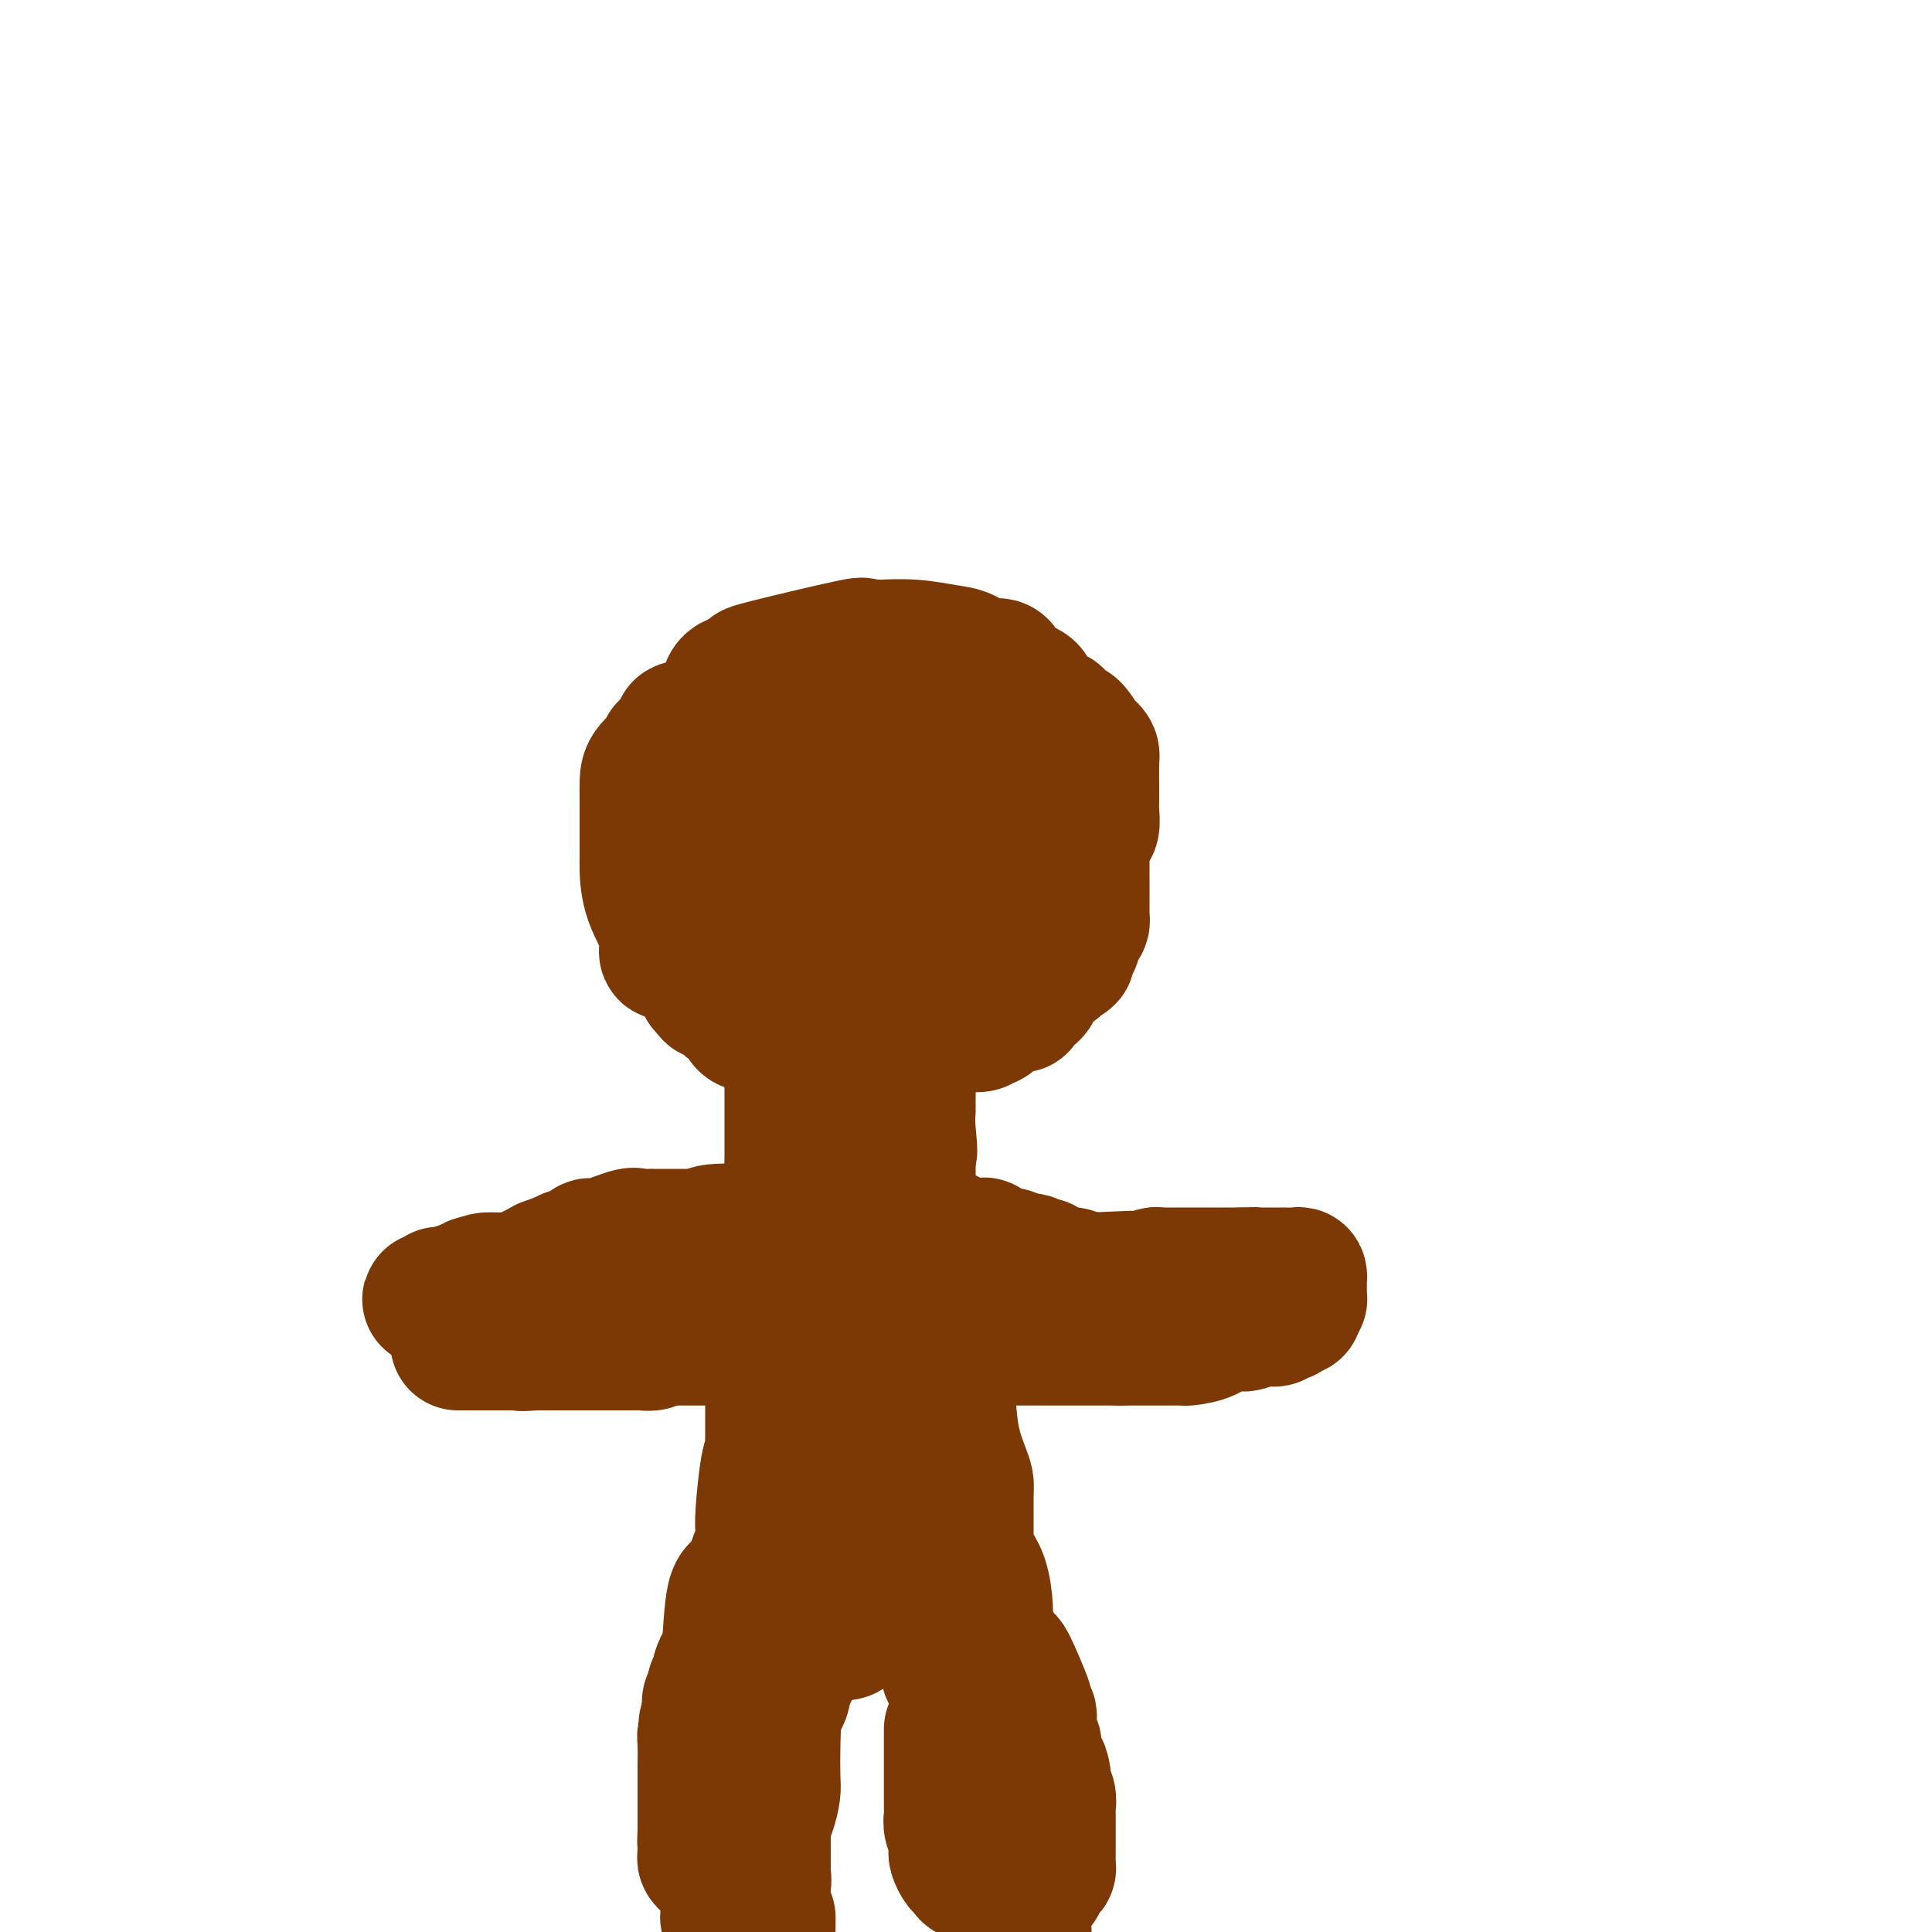 <svg viewBox='0 0 400 400' version='1.1' xmlns='http://www.w3.org/2000/svg' xmlns:xlink='http://www.w3.org/1999/xlink'><g fill='none' stroke='#7C3805' stroke-width='28' stroke-linecap='round' stroke-linejoin='round'><path d='M140,197c-0.287,-0.077 -0.574,-0.153 -1,0c-0.426,0.153 -0.990,0.536 -1,0c-0.010,-0.536 0.533,-1.992 0,-4c-0.533,-2.008 -2.143,-4.567 -3,-7c-0.857,-2.433 -0.962,-4.741 -1,-6c-0.038,-1.259 -0.010,-1.470 0,-2c0.010,-0.530 0.003,-1.381 0,-2c-0.003,-0.619 -0.000,-1.008 0,-2c0.000,-0.992 -0.002,-2.588 0,-4c0.002,-1.412 0.009,-2.641 0,-4c-0.009,-1.359 -0.034,-2.848 0,-4c0.034,-1.152 0.128,-1.967 1,-3c0.872,-1.033 2.521,-2.286 3,-3c0.479,-0.714 -0.212,-0.891 0,-1c0.212,-0.109 1.328,-0.151 2,-1c0.672,-0.849 0.901,-2.505 1,-3c0.099,-0.495 0.068,0.173 1,0c0.932,-0.173 2.825,-1.185 4,-2c1.175,-0.815 1.630,-1.434 2,-2c0.370,-0.566 0.656,-1.080 1,-1c0.344,0.080 0.746,0.752 1,0c0.254,-0.752 0.358,-2.929 1,-4c0.642,-1.071 1.821,-1.035 3,-1'/><path d='M154,141c2.551,-2.004 2.430,-2.015 2,-2c-0.430,0.015 -1.169,0.057 3,-1c4.169,-1.057 13.246,-3.211 17,-4c3.754,-0.789 2.185,-0.212 2,0c-0.185,0.212 1.014,0.060 2,0c0.986,-0.060 1.761,-0.029 2,0c0.239,0.029 -0.057,0.054 1,0c1.057,-0.054 3.467,-0.189 6,0c2.533,0.189 5.190,0.702 7,1c1.810,0.298 2.773,0.382 4,1c1.227,0.618 2.717,1.768 4,2c1.283,0.232 2.358,-0.456 3,0c0.642,0.456 0.850,2.057 2,3c1.150,0.943 3.244,1.228 4,2c0.756,0.772 0.176,2.032 1,3c0.824,0.968 3.052,1.643 4,2c0.948,0.357 0.618,0.397 1,1c0.382,0.603 1.478,1.768 2,2c0.522,0.232 0.469,-0.471 1,0c0.531,0.471 1.645,2.115 2,3c0.355,0.885 -0.048,1.011 0,1c0.048,-0.011 0.549,-0.161 1,0c0.451,0.161 0.853,0.631 1,1c0.147,0.369 0.040,0.638 0,2c-0.040,1.362 -0.011,3.818 0,5c0.011,1.182 0.006,1.091 0,1'/><path d='M226,164c0.005,1.615 0.016,1.652 0,2c-0.016,0.348 -0.059,1.008 0,2c0.059,0.992 0.219,2.317 0,3c-0.219,0.683 -0.818,0.726 -1,1c-0.182,0.274 0.052,0.781 0,1c-0.052,0.219 -0.389,0.150 -1,1c-0.611,0.850 -1.495,2.619 -2,4c-0.505,1.381 -0.632,2.373 -1,3c-0.368,0.627 -0.977,0.888 -1,1c-0.023,0.112 0.541,0.075 0,2c-0.541,1.925 -2.187,5.812 -3,8c-0.813,2.188 -0.792,2.678 -1,3c-0.208,0.322 -0.644,0.474 -1,1c-0.356,0.526 -0.632,1.424 -1,2c-0.368,0.576 -0.829,0.830 -2,1c-1.171,0.170 -3.051,0.256 -3,0c0.051,-0.256 2.035,-0.853 0,0c-2.035,0.853 -8.088,3.157 -11,4c-2.912,0.843 -2.683,0.226 -3,0c-0.317,-0.226 -1.182,-0.061 -2,0c-0.818,0.061 -1.590,0.016 -2,0c-0.410,-0.016 -0.458,-0.004 -2,0c-1.542,0.004 -4.578,0.001 -6,0c-1.422,-0.001 -1.232,0.002 -2,0c-0.768,-0.002 -2.496,-0.009 -4,0c-1.504,0.009 -2.785,0.033 -4,0c-1.215,-0.033 -2.366,-0.124 -4,0c-1.634,0.124 -3.753,0.464 -5,0c-1.247,-0.464 -1.624,-1.732 -2,-3'/><path d='M162,200c-0.900,-0.745 -2.149,-1.106 -3,-1c-0.851,0.106 -1.304,0.680 -2,0c-0.696,-0.680 -1.637,-2.612 -2,-4c-0.363,-1.388 -0.150,-2.231 0,-3c0.150,-0.769 0.236,-1.462 0,-2c-0.236,-0.538 -0.795,-0.920 -1,-2c-0.205,-1.080 -0.055,-2.859 0,-4c0.055,-1.141 0.015,-1.643 0,-2c-0.015,-0.357 -0.005,-0.567 0,-1c0.005,-0.433 0.005,-1.089 0,-2c-0.005,-0.911 -0.014,-2.079 0,-3c0.014,-0.921 0.051,-1.596 0,-2c-0.051,-0.404 -0.189,-0.537 0,-1c0.189,-0.463 0.706,-1.255 1,-2c0.294,-0.745 0.367,-1.442 1,-3c0.633,-1.558 1.827,-3.975 2,-5c0.173,-1.025 -0.673,-0.656 0,-1c0.673,-0.344 2.867,-1.401 4,-2c1.133,-0.599 1.207,-0.739 2,-1c0.793,-0.261 2.306,-0.644 4,-1c1.694,-0.356 3.571,-0.684 5,-1c1.429,-0.316 2.412,-0.621 4,-1c1.588,-0.379 3.783,-0.834 5,-1c1.217,-0.166 1.457,-0.045 2,0c0.543,0.045 1.390,0.012 2,0c0.610,-0.012 0.984,-0.003 2,0c1.016,0.003 2.674,0.001 3,0c0.326,-0.001 -0.682,-0.000 0,0c0.682,0.000 3.052,0.000 4,0c0.948,-0.000 0.474,-0.000 0,0'/><path d='M195,155c2.858,-0.406 1.004,-0.921 2,0c0.996,0.921 4.841,3.277 7,5c2.159,1.723 2.631,2.814 3,4c0.369,1.186 0.635,2.466 1,3c0.365,0.534 0.829,0.322 1,1c0.171,0.678 0.047,2.245 0,3c-0.047,0.755 -0.019,0.699 0,1c0.019,0.301 0.027,0.959 0,1c-0.027,0.041 -0.089,-0.536 0,0c0.089,0.536 0.330,2.184 0,3c-0.330,0.816 -1.232,0.801 -2,1c-0.768,0.199 -1.402,0.614 -2,1c-0.598,0.386 -1.162,0.745 -2,1c-0.838,0.255 -1.952,0.408 -3,1c-1.048,0.592 -2.030,1.623 -3,2c-0.970,0.377 -1.929,0.101 -2,0c-0.071,-0.101 0.745,-0.027 0,0c-0.745,0.027 -3.051,0.008 -4,0c-0.949,-0.008 -0.542,-0.005 -1,0c-0.458,0.005 -1.782,0.011 -3,0c-1.218,-0.011 -2.330,-0.041 -4,0c-1.670,0.041 -3.898,0.152 -6,0c-2.102,-0.152 -4.080,-0.565 -5,-1c-0.920,-0.435 -0.784,-0.890 -1,-1c-0.216,-0.110 -0.783,0.126 -1,0c-0.217,-0.126 -0.083,-0.614 0,-1c0.083,-0.386 0.115,-0.671 0,-1c-0.115,-0.329 -0.377,-0.704 0,-1c0.377,-0.296 1.393,-0.513 2,-1c0.607,-0.487 0.803,-1.243 1,-2'/><path d='M173,174c0.811,-1.628 1.339,-3.197 2,-4c0.661,-0.803 1.455,-0.838 2,-2c0.545,-1.162 0.843,-3.450 1,-4c0.157,-0.550 0.175,0.638 1,0c0.825,-0.638 2.459,-3.101 3,-4c0.541,-0.899 -0.010,-0.234 0,0c0.010,0.234 0.581,0.037 1,0c0.419,-0.037 0.687,0.084 1,0c0.313,-0.084 0.672,-0.375 1,0c0.328,0.375 0.625,1.414 1,2c0.375,0.586 0.830,0.719 1,1c0.170,0.281 0.056,0.709 0,1c-0.056,0.291 -0.055,0.446 0,1c0.055,0.554 0.163,1.507 0,2c-0.163,0.493 -0.599,0.524 -1,1c-0.401,0.476 -0.767,1.395 -1,2c-0.233,0.605 -0.332,0.894 -1,1c-0.668,0.106 -1.906,0.027 -3,0c-1.094,-0.027 -2.044,-0.004 -3,0c-0.956,0.004 -1.919,-0.013 -4,0c-2.081,0.013 -5.279,0.056 -7,0c-1.721,-0.056 -1.964,-0.212 -4,0c-2.036,0.212 -5.866,0.792 -8,1c-2.134,0.208 -2.572,0.046 -3,0c-0.428,-0.046 -0.846,0.026 -1,0c-0.154,-0.026 -0.044,-0.150 0,0c0.044,0.150 0.022,0.575 0,1'/><path d='M151,173c-5.260,0.414 -1.410,-0.052 0,0c1.410,0.052 0.382,0.620 0,1c-0.382,0.380 -0.116,0.570 0,1c0.116,0.430 0.084,1.099 0,2c-0.084,0.901 -0.219,2.035 0,4c0.219,1.965 0.791,4.760 1,6c0.209,1.240 0.056,0.924 0,1c-0.056,0.076 -0.015,0.543 0,1c0.015,0.457 0.004,0.904 0,1c-0.004,0.096 -0.000,-0.160 0,0c0.000,0.160 -0.003,0.736 0,1c0.003,0.264 0.011,0.215 0,1c-0.011,0.785 -0.041,2.404 0,3c0.041,0.596 0.155,0.170 0,0c-0.155,-0.170 -0.577,-0.085 -1,0'/><path d='M151,195c0.049,3.528 0.171,1.347 0,0c-0.171,-1.347 -0.633,-1.860 -1,-2c-0.367,-0.140 -0.637,0.093 -1,0c-0.363,-0.093 -0.819,-0.512 -1,-1c-0.181,-0.488 -0.087,-1.047 0,-1c0.087,0.047 0.167,0.698 0,1c-0.167,0.302 -0.581,0.254 -1,1c-0.419,0.746 -0.844,2.285 -1,3c-0.156,0.715 -0.042,0.607 0,1c0.042,0.393 0.011,1.286 0,2c-0.011,0.714 -0.004,1.248 0,2c0.004,0.752 0.004,1.721 0,2c-0.004,0.279 -0.011,-0.131 0,0c0.011,0.131 0.042,0.805 0,1c-0.042,0.195 -0.155,-0.087 0,0c0.155,0.087 0.577,0.544 1,1'/><path d='M147,205c0.338,1.327 0.683,0.144 1,0c0.317,-0.144 0.606,0.750 1,1c0.394,0.250 0.892,-0.143 1,0c0.108,0.143 -0.174,0.822 0,1c0.174,0.178 0.803,-0.147 1,0c0.197,0.147 -0.039,0.764 0,1c0.039,0.236 0.353,0.092 1,0c0.647,-0.092 1.627,-0.131 2,0c0.373,0.131 0.139,0.430 0,1c-0.139,0.570 -0.183,1.409 0,2c0.183,0.591 0.593,0.933 1,1c0.407,0.067 0.809,-0.141 1,0c0.191,0.141 0.169,0.630 1,1c0.831,0.370 2.514,0.621 3,1c0.486,0.379 -0.225,0.886 0,1c0.225,0.114 1.388,-0.166 2,0c0.612,0.166 0.675,0.776 2,1c1.325,0.224 3.912,0.060 5,0c1.088,-0.060 0.676,-0.016 1,0c0.324,0.016 1.385,0.004 2,0c0.615,-0.004 0.784,-0.001 1,0c0.216,0.001 0.478,0.000 1,0c0.522,-0.000 1.305,-0.000 2,0c0.695,0.000 1.303,0.001 2,0c0.697,-0.001 1.482,-0.003 2,0c0.518,0.003 0.768,0.011 1,0c0.232,-0.011 0.447,-0.041 1,0c0.553,0.041 1.444,0.155 2,0c0.556,-0.155 0.778,-0.577 1,-1'/><path d='M185,215c3.325,-0.037 1.137,0.369 1,0c-0.137,-0.369 1.777,-1.513 3,-2c1.223,-0.487 1.754,-0.316 2,-1c0.246,-0.684 0.206,-2.223 1,-3c0.794,-0.777 2.420,-0.790 3,-1c0.580,-0.210 0.113,-0.615 0,-1c-0.113,-0.385 0.128,-0.751 1,-1c0.872,-0.249 2.376,-0.383 3,-1c0.624,-0.617 0.369,-1.719 1,-2c0.631,-0.281 2.149,0.260 3,0c0.851,-0.260 1.035,-1.319 1,-2c-0.035,-0.681 -0.289,-0.984 0,-1c0.289,-0.016 1.121,0.256 3,-1c1.879,-1.256 4.805,-4.039 6,-6c1.195,-1.961 0.660,-3.102 1,-4c0.340,-0.898 1.555,-1.555 2,-2c0.445,-0.445 0.119,-0.679 0,-1c-0.119,-0.321 -0.033,-0.730 0,-1c0.033,-0.270 0.013,-0.401 0,-1c-0.013,-0.599 -0.017,-1.665 0,-2c0.017,-0.335 0.057,0.061 0,0c-0.057,-0.061 -0.211,-0.580 0,-1c0.211,-0.420 0.789,-0.741 1,-1c0.211,-0.259 0.057,-0.454 0,-1c-0.057,-0.546 -0.016,-1.442 0,-2c0.016,-0.558 0.008,-0.779 0,-1'/><path d='M217,176c0.619,-3.017 0.167,-2.058 0,-2c-0.167,0.058 -0.047,-0.784 0,-1c0.047,-0.216 0.023,0.193 0,0c-0.023,-0.193 -0.044,-0.988 0,-2c0.044,-1.012 0.153,-2.242 0,-3c-0.153,-0.758 -0.566,-1.044 -1,-1c-0.434,0.044 -0.887,0.419 -1,0c-0.113,-0.419 0.113,-1.632 0,-2c-0.113,-0.368 -0.567,0.108 -1,0c-0.433,-0.108 -0.845,-0.799 -1,-1c-0.155,-0.201 -0.053,0.090 0,0c0.053,-0.090 0.056,-0.560 0,-1c-0.056,-0.440 -0.170,-0.850 0,-1c0.170,-0.150 0.623,-0.041 1,0c0.377,0.041 0.678,0.015 1,0c0.322,-0.015 0.664,-0.018 1,0c0.336,0.018 0.667,0.056 1,0c0.333,-0.056 0.667,-0.208 1,0c0.333,0.208 0.664,0.774 1,1c0.336,0.226 0.679,0.112 1,0c0.321,-0.112 0.622,-0.223 1,0c0.378,0.223 0.833,0.782 1,1c0.167,0.218 0.045,0.097 0,0c-0.045,-0.097 -0.013,-0.171 0,0c0.013,0.171 0.006,0.585 0,1'/><path d='M222,165c1.619,0.260 1.166,-0.090 1,0c-0.166,0.090 -0.044,0.619 0,1c0.044,0.381 0.012,0.613 0,1c-0.012,0.387 -0.003,0.930 0,1c0.003,0.070 0.001,-0.332 0,0c-0.001,0.332 0.000,1.398 0,2c-0.000,0.602 -0.001,0.740 0,1c0.001,0.260 0.004,0.642 0,1c-0.004,0.358 -0.015,0.690 0,1c0.015,0.310 0.057,0.596 0,1c-0.057,0.404 -0.211,0.924 0,1c0.211,0.076 0.789,-0.292 1,0c0.211,0.292 0.057,1.244 0,2c-0.057,0.756 -0.015,1.317 0,2c0.015,0.683 0.004,1.490 0,2c-0.004,0.510 -0.001,0.724 0,1c0.001,0.276 0.001,0.613 0,1c-0.001,0.387 -0.003,0.825 0,2c0.003,1.175 0.011,3.087 0,4c-0.011,0.913 -0.042,0.827 0,1c0.042,0.173 0.156,0.606 0,1c-0.156,0.394 -0.582,0.748 -1,1c-0.418,0.252 -0.829,0.401 -1,1c-0.171,0.599 -0.101,1.648 0,2c0.101,0.352 0.234,0.006 0,0c-0.234,-0.006 -0.836,0.328 -1,1c-0.164,0.672 0.110,1.681 0,2c-0.110,0.319 -0.603,-0.052 -1,0c-0.397,0.052 -0.699,0.526 -1,1'/><path d='M219,199c-0.831,1.620 -0.407,0.672 -1,1c-0.593,0.328 -2.202,1.934 -3,3c-0.798,1.066 -0.786,1.592 -1,2c-0.214,0.408 -0.653,0.698 -1,1c-0.347,0.302 -0.600,0.618 -1,1c-0.400,0.382 -0.945,0.831 -1,1c-0.055,0.169 0.381,0.057 0,0c-0.381,-0.057 -1.580,-0.058 -2,0c-0.420,0.058 -0.062,0.177 0,0c0.062,-0.177 -0.173,-0.650 -1,0c-0.827,0.650 -2.248,2.423 -3,3c-0.752,0.577 -0.835,-0.041 -1,0c-0.165,0.041 -0.410,0.742 -1,1c-0.590,0.258 -1.523,0.073 -2,0c-0.477,-0.073 -0.497,-0.034 -1,0c-0.503,0.034 -1.490,0.062 -2,0c-0.510,-0.062 -0.542,-0.213 -1,0c-0.458,0.213 -1.340,0.789 -2,1c-0.660,0.211 -1.097,0.055 -2,0c-0.903,-0.055 -2.273,-0.011 -3,0c-0.727,0.011 -0.811,-0.011 -1,0c-0.189,0.011 -0.483,0.056 -1,0c-0.517,-0.056 -1.255,-0.211 -2,0c-0.745,0.211 -1.495,0.789 -2,1c-0.505,0.211 -0.764,0.057 -1,0c-0.236,-0.057 -0.448,-0.015 -1,0c-0.552,0.015 -1.443,0.004 -2,0c-0.557,-0.004 -0.778,-0.002 -1,0'/><path d='M179,214c-4.200,0.467 -1.702,0.136 -1,0c0.702,-0.136 -0.394,-0.075 -1,0c-0.606,0.075 -0.723,0.164 -1,0c-0.277,-0.164 -0.713,-0.580 -1,-1c-0.287,-0.420 -0.423,-0.844 -1,-1c-0.577,-0.156 -1.593,-0.045 -2,0c-0.407,0.045 -0.203,0.022 0,0'/><path d='M172,214c-0.002,0.339 -0.004,0.677 0,1c0.004,0.323 0.015,0.629 0,1c-0.015,0.371 -0.056,0.806 0,1c0.056,0.194 0.207,0.146 0,0c-0.207,-0.146 -0.774,-0.392 -1,0c-0.226,0.392 -0.112,1.420 0,2c0.112,0.580 0.222,0.711 0,1c-0.222,0.289 -0.778,0.736 -1,1c-0.222,0.264 -0.112,0.346 0,1c0.112,0.654 0.226,1.881 0,3c-0.226,1.119 -0.792,2.130 -1,3c-0.208,0.870 -0.060,1.599 0,2c0.060,0.401 0.030,0.474 0,1c-0.030,0.526 -0.061,1.504 0,2c0.061,0.496 0.212,0.509 0,1c-0.212,0.491 -0.788,1.459 -1,2c-0.212,0.541 -0.060,0.655 0,1c0.060,0.345 0.027,0.921 0,2c-0.027,1.079 -0.048,2.660 0,4c0.048,1.340 0.167,2.438 0,3c-0.167,0.562 -0.619,0.589 -1,1c-0.381,0.411 -0.690,1.205 -1,2'/><path d='M166,249c-1.156,5.934 -1.045,3.269 -1,3c0.045,-0.269 0.026,1.859 0,3c-0.026,1.141 -0.059,1.296 0,1c0.059,-0.296 0.208,-1.041 0,0c-0.208,1.041 -0.774,3.869 -1,5c-0.226,1.131 -0.113,0.566 0,0'/><path d='M164,261c-0.309,2.274 -0.083,1.957 0,2c0.083,0.043 0.022,0.444 0,1c-0.022,0.556 -0.006,1.266 0,2c0.006,0.734 0.002,1.491 0,2c-0.002,0.509 -0.000,0.769 0,1c0.000,0.231 0.000,0.432 0,1c-0.000,0.568 -0.000,1.503 0,3c0.000,1.497 0.000,3.557 0,5c-0.000,1.443 -0.000,2.270 0,3c0.000,0.730 0.000,1.364 0,2c-0.000,0.636 -0.000,1.276 0,2c0.000,0.724 0.000,1.534 0,2c-0.000,0.466 -0.000,0.589 0,1c0.000,0.411 0.000,1.111 0,2c-0.000,0.889 -0.000,1.968 0,3c0.000,1.032 0.000,2.017 0,3c-0.000,0.983 -0.000,1.966 0,3c0.000,1.034 0.000,2.121 0,3c-0.000,0.879 -0.000,1.550 0,2c0.000,0.450 0.000,0.679 0,1c-0.000,0.321 -0.000,0.734 0,1c0.000,0.266 0.000,0.386 0,1c-0.000,0.614 -0.000,1.724 0,2c0.000,0.276 0.000,-0.281 0,0c0.000,0.281 -0.000,1.401 0,2c0.000,0.599 0.000,0.676 0,1c0.000,0.324 -0.000,0.895 0,2c0.000,1.105 0.000,2.744 0,4c-0.000,1.256 0.000,2.128 0,3'/><path d='M164,321c-0.000,9.337 -0.000,2.679 0,1c0.000,-1.679 0.001,1.619 0,3c-0.001,1.381 -0.003,0.843 0,1c0.003,0.157 0.011,1.009 0,2c-0.011,0.991 -0.041,2.120 0,3c0.041,0.880 0.154,1.509 0,2c-0.154,0.491 -0.575,0.844 -1,3c-0.425,2.156 -0.853,6.115 -1,8c-0.147,1.885 -0.011,1.694 0,2c0.011,0.306 -0.102,1.107 0,2c0.102,0.893 0.419,1.879 0,3c-0.419,1.121 -1.574,2.379 -2,3c-0.426,0.621 -0.122,0.606 0,1c0.122,0.394 0.061,1.197 0,2'/><path d='M160,357c-0.620,5.718 -0.168,2.013 0,1c0.168,-1.013 0.054,0.664 0,3c-0.054,2.336 -0.046,5.330 0,7c0.046,1.670 0.131,2.017 0,3c-0.131,0.983 -0.479,2.601 -1,4c-0.521,1.399 -1.216,2.578 -2,4c-0.784,1.422 -1.657,3.086 -2,4c-0.343,0.914 -0.156,1.078 0,2c0.156,0.922 0.280,2.602 0,3c-0.280,0.398 -0.965,-0.487 -1,0c-0.035,0.487 0.578,2.347 0,4c-0.578,1.653 -2.348,3.099 -3,4c-0.652,0.901 -0.186,1.257 0,2c0.186,0.743 0.093,1.871 0,3'/><path d='M159,399c0.000,0.083 0.000,0.167 0,0c0.000,-0.167 0.000,-0.583 0,-1c0.000,-0.417 0.000,-0.833 0,-1c0.000,-0.167 0.000,-0.083 0,0'/><path d='M190,195c0.121,-0.168 0.242,-0.337 0,0c-0.242,0.337 -0.848,1.178 -1,2c-0.152,0.822 0.152,1.624 0,2c-0.152,0.376 -0.758,0.324 -1,1c-0.242,0.676 -0.121,2.078 0,3c0.121,0.922 0.242,1.362 0,2c-0.242,0.638 -0.849,1.473 -1,2c-0.151,0.527 0.152,0.747 0,1c-0.152,0.253 -0.759,0.538 -1,1c-0.241,0.462 -0.117,1.102 0,2c0.117,0.898 0.228,2.054 0,3c-0.228,0.946 -0.793,1.682 -1,2c-0.207,0.318 -0.055,0.218 0,1c0.055,0.782 0.015,2.447 0,4c-0.015,1.553 -0.004,2.993 0,4c0.004,1.007 0.001,1.582 0,2c-0.001,0.418 -0.000,0.680 0,1c0.000,0.320 0.000,0.698 0,1c-0.000,0.302 -0.000,0.527 0,1c0.000,0.473 0.000,1.193 0,2c-0.000,0.807 -0.000,1.702 0,3c0.000,1.298 0.000,3.000 0,4c-0.000,1.000 -0.000,1.299 0,2c0.000,0.701 0.000,1.804 0,3c-0.000,1.196 -0.000,2.485 0,3c0.000,0.515 0.000,0.258 0,0'/><path d='M185,247c0.000,4.623 0.000,1.179 0,1c-0.000,-0.179 -0.000,2.907 0,4c0.000,1.093 0.000,0.194 0,0c-0.000,-0.194 -0.000,0.319 0,1c0.000,0.681 0.000,1.530 0,2c-0.000,0.470 -0.001,0.560 0,1c0.001,0.440 0.004,1.231 0,2c-0.004,0.769 -0.015,1.515 0,2c0.015,0.485 0.056,0.707 0,1c-0.056,0.293 -0.207,0.656 0,1c0.207,0.344 0.774,0.670 1,1c0.226,0.330 0.113,0.665 0,1'/><path d='M186,264c0.155,2.916 0.041,1.708 0,2c-0.041,0.292 -0.011,2.086 0,3c0.011,0.914 0.003,0.949 0,1c-0.003,0.051 -0.001,0.119 0,1c0.001,0.881 0.000,2.574 0,3c-0.000,0.426 -0.000,-0.417 0,0c0.000,0.417 -0.000,2.093 0,3c0.000,0.907 0.000,1.045 0,1c-0.000,-0.045 -0.001,-0.273 0,0c0.001,0.273 0.004,1.047 0,2c-0.004,0.953 -0.015,2.087 0,3c0.015,0.913 0.057,1.607 0,2c-0.057,0.393 -0.212,0.485 0,1c0.212,0.515 0.792,1.454 1,2c0.208,0.546 0.044,0.700 0,1c-0.044,0.300 0.030,0.747 0,1c-0.030,0.253 -0.166,0.312 0,1c0.166,0.688 0.632,2.005 1,3c0.368,0.995 0.638,1.669 1,2c0.362,0.331 0.815,0.318 1,1c0.185,0.682 0.102,2.057 0,3c-0.102,0.943 -0.225,1.453 0,2c0.225,0.547 0.796,1.130 1,2c0.204,0.870 0.041,2.026 0,3c-0.041,0.974 0.041,1.766 0,2c-0.041,0.234 -0.203,-0.091 0,0c0.203,0.091 0.772,0.597 1,1c0.228,0.403 0.114,0.701 0,1'/><path d='M192,311c1.155,3.821 1.042,0.875 1,0c-0.042,-0.875 -0.012,0.321 0,1c0.012,0.679 0.006,0.839 0,1'/><path d='M193,313c0.155,0.252 0.041,-0.119 0,0c-0.041,0.119 -0.011,0.728 0,1c0.011,0.272 0.003,0.206 0,1c-0.003,0.794 -0.001,2.447 0,3c0.001,0.553 0.000,0.004 0,0c-0.000,-0.004 -0.000,0.535 0,1c0.000,0.465 0.000,0.856 0,1c-0.000,0.144 -0.000,0.042 0,1c0.000,0.958 0.000,2.978 0,4c-0.000,1.022 -0.000,1.048 0,1c0.000,-0.048 0.001,-0.168 0,0c-0.001,0.168 -0.002,0.624 0,1c0.002,0.376 0.008,0.673 0,1c-0.008,0.327 -0.030,0.683 0,1c0.030,0.317 0.113,0.595 0,1c-0.113,0.405 -0.423,0.938 0,1c0.423,0.062 1.577,-0.345 2,0c0.423,0.345 0.114,1.444 0,2c-0.114,0.556 -0.031,0.570 0,1c0.031,0.430 0.012,1.276 0,2c-0.012,0.724 -0.017,1.325 0,2c0.017,0.675 0.057,1.424 0,2c-0.057,0.576 -0.211,0.979 0,1c0.211,0.021 0.788,-0.341 1,0c0.212,0.341 0.061,1.383 0,2c-0.061,0.617 -0.030,0.808 0,1'/><path d='M196,344c0.627,4.691 0.693,0.918 1,0c0.307,-0.918 0.855,1.018 1,2c0.145,0.982 -0.112,1.010 0,1c0.112,-0.010 0.594,-0.058 1,1c0.406,1.058 0.735,3.223 1,5c0.265,1.777 0.466,3.165 1,4c0.534,0.835 1.400,1.115 2,2c0.600,0.885 0.934,2.375 1,3c0.066,0.625 -0.136,0.386 0,1c0.136,0.614 0.610,2.082 1,3c0.390,0.918 0.695,1.287 1,2c0.305,0.713 0.611,1.772 1,2c0.389,0.228 0.861,-0.374 1,1c0.139,1.374 -0.054,4.724 0,6c0.054,1.276 0.354,0.477 1,2c0.646,1.523 1.637,5.367 2,7c0.363,1.633 0.098,1.055 0,1c-0.098,-0.055 -0.028,0.413 0,1c0.028,0.587 0.014,1.294 0,2'/><path d='M211,390c2.321,7.274 0.622,2.458 0,1c-0.622,-1.458 -0.167,0.442 0,1c0.167,0.558 0.048,-0.226 0,0c-0.048,0.226 -0.023,1.463 0,2c0.023,0.537 0.045,0.375 0,1c-0.045,0.625 -0.156,2.036 0,3c0.156,0.964 0.578,1.482 1,2'/><path d='M197,358c0.000,0.230 0.000,0.460 0,1c-0.000,0.540 -0.000,1.389 0,2c0.000,0.611 0.000,0.983 0,1c-0.000,0.017 -0.000,-0.321 0,0c0.000,0.321 0.000,1.300 0,2c-0.000,0.700 -0.000,1.122 0,2c0.000,0.878 0.000,2.214 0,3c-0.000,0.786 -0.000,1.023 0,1c0.000,-0.023 0.000,-0.305 0,0c-0.000,0.305 -0.001,1.198 0,2c0.001,0.802 0.004,1.513 0,2c-0.004,0.487 -0.015,0.750 0,1c0.015,0.250 0.057,0.487 0,1c-0.057,0.513 -0.212,1.302 0,2c0.212,0.698 0.792,1.304 1,2c0.208,0.696 0.045,1.482 0,2c-0.045,0.518 0.028,0.770 0,1c-0.028,0.230 -0.157,0.440 0,1c0.157,0.560 0.599,1.470 1,2c0.401,0.530 0.762,0.681 1,1c0.238,0.319 0.354,0.805 1,1c0.646,0.195 1.823,0.097 3,0'/><path d='M204,388c0.665,0.762 -0.171,1.668 0,2c0.171,0.332 1.350,0.089 2,0c0.650,-0.089 0.769,-0.024 1,0c0.231,0.024 0.572,0.006 1,0c0.428,-0.006 0.942,-0.002 1,0c0.058,0.002 -0.339,0.001 0,0c0.339,-0.001 1.414,-0.001 2,0c0.586,0.001 0.682,0.002 1,0c0.318,-0.002 0.859,-0.007 1,0c0.141,0.007 -0.116,0.027 0,0c0.116,-0.027 0.605,-0.100 1,0c0.395,0.100 0.694,0.374 1,0c0.306,-0.374 0.618,-1.397 1,-2c0.382,-0.603 0.834,-0.785 1,-1c0.166,-0.215 0.044,-0.463 0,-1c-0.044,-0.537 -0.012,-1.362 0,-2c0.012,-0.638 0.003,-1.088 0,-2c-0.003,-0.912 -0.001,-2.286 0,-3c0.001,-0.714 -0.000,-0.768 0,-1c0.000,-0.232 0.001,-0.643 0,-1c-0.001,-0.357 -0.004,-0.662 0,-1c0.004,-0.338 0.015,-0.709 0,-1c-0.015,-0.291 -0.056,-0.501 0,-1c0.056,-0.499 0.207,-1.288 0,-2c-0.207,-0.712 -0.774,-1.346 -1,-2c-0.226,-0.654 -0.113,-1.327 0,-2'/><path d='M216,368c-0.397,-3.150 -0.890,-1.527 -1,-1c-0.110,0.527 0.163,-0.044 0,-1c-0.163,-0.956 -0.762,-2.297 -1,-3c-0.238,-0.703 -0.116,-0.767 0,-1c0.116,-0.233 0.227,-0.636 0,-1c-0.227,-0.364 -0.793,-0.689 -1,-1c-0.207,-0.311 -0.056,-0.608 0,-1c0.056,-0.392 0.016,-0.880 0,-1c-0.016,-0.120 -0.008,0.126 0,0c0.008,-0.126 0.016,-0.625 0,-1c-0.016,-0.375 -0.058,-0.627 0,-1c0.058,-0.373 0.214,-0.867 0,-1c-0.214,-0.133 -0.800,0.097 -1,0c-0.200,-0.097 -0.014,-0.519 0,-1c0.014,-0.481 -0.143,-1.021 0,-1c0.143,0.021 0.587,0.601 0,-1c-0.587,-1.601 -2.203,-5.385 -3,-7c-0.797,-1.615 -0.774,-1.063 -1,-1c-0.226,0.063 -0.700,-0.365 -1,-1c-0.300,-0.635 -0.427,-1.479 -1,-2c-0.573,-0.521 -1.592,-0.720 -2,-1c-0.408,-0.280 -0.204,-0.640 0,-1'/><path d='M204,339c-1.854,-4.694 -0.489,-1.931 0,-1c0.489,0.931 0.103,0.028 0,-1c-0.103,-1.028 0.078,-2.182 0,-4c-0.078,-1.818 -0.413,-4.301 -1,-6c-0.587,-1.699 -1.425,-2.615 -2,-4c-0.575,-1.385 -0.888,-3.239 -1,-4c-0.112,-0.761 -0.023,-0.428 0,-2c0.023,-1.572 -0.021,-5.049 0,-7c0.021,-1.951 0.107,-2.376 0,-3c-0.107,-0.624 -0.407,-1.445 -1,-3c-0.593,-1.555 -1.477,-3.842 -2,-7c-0.523,-3.158 -0.683,-7.185 -1,-9c-0.317,-1.815 -0.792,-1.417 -1,-2c-0.208,-0.583 -0.149,-2.146 0,-3c0.149,-0.854 0.390,-0.999 0,-2c-0.390,-1.001 -1.410,-2.858 -2,-3c-0.590,-0.142 -0.751,1.430 -1,-1c-0.249,-2.430 -0.588,-8.863 -1,-12c-0.412,-3.137 -0.899,-2.977 -1,-3c-0.101,-0.023 0.183,-0.230 0,-1c-0.183,-0.770 -0.834,-2.102 -1,-3c-0.166,-0.898 0.152,-1.363 0,-2c-0.152,-0.637 -0.773,-1.446 -1,-2c-0.227,-0.554 -0.061,-0.853 0,-1c0.061,-0.147 0.016,-0.143 0,-1c-0.016,-0.857 -0.004,-2.577 0,-4c0.004,-1.423 0.001,-2.549 0,-4c-0.001,-1.451 -0.001,-3.225 0,-5'/><path d='M188,239c-2.475,-15.804 -0.663,-5.314 0,-2c0.663,3.314 0.178,-0.548 0,-3c-0.178,-2.452 -0.048,-3.495 0,-4c0.048,-0.505 0.014,-0.473 0,-1c-0.014,-0.527 -0.008,-1.612 0,-2c0.008,-0.388 0.017,-0.080 0,-2c-0.017,-1.920 -0.061,-6.069 0,-8c0.061,-1.931 0.227,-1.646 0,-2c-0.227,-0.354 -0.848,-1.349 -1,-2c-0.152,-0.651 0.165,-0.958 0,-1c-0.165,-0.042 -0.814,0.181 -1,0c-0.186,-0.181 0.090,-0.766 0,-1c-0.090,-0.234 -0.545,-0.117 -1,0'/><path d='M185,211c-0.642,-4.332 -0.747,-1.161 -1,0c-0.253,1.161 -0.653,0.311 -1,0c-0.347,-0.311 -0.642,-0.083 -1,0c-0.358,0.083 -0.780,0.022 -1,0c-0.220,-0.022 -0.237,-0.006 -1,0c-0.763,0.006 -2.270,0.002 -3,0c-0.730,-0.002 -0.682,-0.000 -1,0c-0.318,0.000 -1.001,0.000 -2,0c-0.999,-0.000 -2.313,-0.000 -3,0c-0.687,0.000 -0.747,-0.000 -1,0c-0.253,0.000 -0.698,0.000 -1,0c-0.302,-0.000 -0.459,-0.001 -1,0c-0.541,0.001 -1.465,0.003 -2,0c-0.535,-0.003 -0.679,-0.011 -1,0c-0.321,0.011 -0.817,0.041 -1,0c-0.183,-0.041 -0.052,-0.155 0,0c0.052,0.155 0.026,0.577 0,1'/><path d='M164,212c-3.249,0.490 -0.870,1.215 0,2c0.870,0.785 0.233,1.628 0,2c-0.233,0.372 -0.062,0.271 0,1c0.062,0.729 0.017,2.288 0,3c-0.017,0.712 -0.004,0.576 0,1c0.004,0.424 0.001,1.407 0,2c-0.001,0.593 -0.000,0.795 0,1c0.000,0.205 0.000,0.412 0,1c-0.000,0.588 0.000,1.556 0,2c-0.000,0.444 -0.000,0.362 0,1c0.000,0.638 0.001,1.994 0,3c-0.001,1.006 -0.004,1.661 0,3c0.004,1.339 0.015,3.361 0,5c-0.015,1.639 -0.057,2.896 0,4c0.057,1.104 0.212,2.057 0,3c-0.212,0.943 -0.793,1.876 -1,3c-0.207,1.124 -0.041,2.438 0,3c0.041,0.562 -0.041,0.372 0,3c0.041,2.628 0.207,8.074 0,11c-0.207,2.926 -0.785,3.333 -1,4c-0.215,0.667 -0.065,1.593 0,2c0.065,0.407 0.045,0.294 0,1c-0.045,0.706 -0.115,2.230 0,3c0.115,0.770 0.416,0.784 0,1c-0.416,0.216 -1.547,0.633 -2,1c-0.453,0.367 -0.226,0.683 0,1'/><path d='M160,279c-0.619,10.646 -0.166,3.760 0,2c0.166,-1.760 0.044,1.606 0,3c-0.044,1.394 -0.011,0.818 0,3c0.011,2.182 0.000,7.124 0,9c-0.000,1.876 0.010,0.687 0,1c-0.010,0.313 -0.041,2.128 0,3c0.041,0.872 0.155,0.799 0,1c-0.155,0.201 -0.580,0.675 -1,3c-0.420,2.325 -0.834,6.500 -1,9c-0.166,2.500 -0.082,3.323 0,4c0.082,0.677 0.162,1.207 0,2c-0.162,0.793 -0.567,1.849 -1,3c-0.433,1.151 -0.893,2.398 -1,3c-0.107,0.602 0.140,0.561 0,1c-0.140,0.439 -0.667,1.359 -1,2c-0.333,0.641 -0.471,1.001 -1,1c-0.529,-0.001 -1.448,-0.365 -2,2c-0.552,2.365 -0.735,7.460 -1,10c-0.265,2.540 -0.611,2.526 -1,3c-0.389,0.474 -0.823,1.436 -1,2c-0.177,0.564 -0.099,0.728 0,1c0.099,0.272 0.219,0.650 0,1c-0.219,0.350 -0.777,0.672 -1,1c-0.223,0.328 -0.112,0.661 0,1c0.112,0.339 0.226,0.682 0,1c-0.226,0.318 -0.793,0.611 -1,1c-0.207,0.389 -0.056,0.874 0,1c0.056,0.126 0.016,-0.107 0,0c-0.016,0.107 -0.008,0.553 0,1'/><path d='M147,354c-1.718,6.145 -0.513,3.009 0,2c0.513,-1.009 0.334,0.111 0,1c-0.334,0.889 -0.821,1.549 -1,2c-0.179,0.451 -0.048,0.695 0,2c0.048,1.305 0.013,3.672 0,5c-0.013,1.328 -0.003,1.616 0,3c0.003,1.384 0.001,3.863 0,5c-0.001,1.137 -0.000,0.932 0,1c0.000,0.068 0.000,0.410 0,1c-0.000,0.590 -0.000,1.428 0,2c0.000,0.572 0.000,0.878 0,1c-0.000,0.122 -0.000,0.061 0,0'/><path d='M146,379c-0.155,3.990 -0.041,1.464 0,1c0.041,-0.464 0.010,1.132 0,2c-0.010,0.868 0.001,1.006 0,1c-0.001,-0.006 -0.012,-0.156 0,0c0.012,0.156 0.048,0.618 0,1c-0.048,0.382 -0.181,0.683 0,1c0.181,0.317 0.675,0.649 1,1c0.325,0.351 0.481,0.721 1,1c0.519,0.279 1.399,0.466 2,1c0.601,0.534 0.921,1.415 1,2c0.079,0.585 -0.085,0.875 0,1c0.085,0.125 0.418,0.086 1,0c0.582,-0.086 1.414,-0.219 2,0c0.586,0.219 0.927,0.790 1,1c0.073,0.210 -0.122,0.060 0,0c0.122,-0.060 0.561,-0.030 1,0'/><path d='M156,392c1.713,0.888 0.995,-0.392 1,-1c0.005,-0.608 0.733,-0.544 1,-1c0.267,-0.456 0.071,-1.431 0,-2c-0.071,-0.569 -0.019,-0.730 0,-1c0.019,-0.270 0.005,-0.649 0,-1c-0.005,-0.351 -0.001,-0.675 0,-1c0.001,-0.325 0.000,-0.651 0,-1c-0.000,-0.349 -0.000,-0.720 0,-1c0.000,-0.280 -0.000,-0.469 0,-1c0.000,-0.531 0.000,-1.403 0,-2c-0.000,-0.597 -0.001,-0.920 0,-1c0.001,-0.080 0.004,0.083 0,0c-0.004,-0.083 -0.015,-0.410 0,-1c0.015,-0.590 0.057,-1.442 0,-2c-0.057,-0.558 -0.211,-0.822 0,-2c0.211,-1.178 0.789,-3.272 1,-4c0.211,-0.728 0.057,-0.092 0,0c-0.057,0.092 -0.015,-0.360 0,-1c0.015,-0.640 0.004,-1.469 0,-2c-0.004,-0.531 -0.002,-0.766 0,-1'/><path d='M159,366c0.460,-4.330 0.109,-2.155 0,-2c-0.109,0.155 0.024,-1.711 0,-2c-0.024,-0.289 -0.205,1.000 0,0c0.205,-1.000 0.797,-4.288 1,-6c0.203,-1.712 0.016,-1.849 0,-2c-0.016,-0.151 0.139,-0.316 0,-1c-0.139,-0.684 -0.573,-1.885 0,-3c0.573,-1.115 2.154,-2.142 3,-3c0.846,-0.858 0.958,-1.546 1,-2c0.042,-0.454 0.015,-0.674 0,-1c-0.015,-0.326 -0.018,-0.759 0,-1c0.018,-0.241 0.057,-0.291 0,-1c-0.057,-0.709 -0.211,-2.079 0,-3c0.211,-0.921 0.787,-1.395 1,-2c0.213,-0.605 0.065,-1.341 0,-2c-0.065,-0.659 -0.045,-1.240 0,-2c0.045,-0.760 0.115,-1.699 0,-2c-0.115,-0.301 -0.416,0.034 0,0c0.416,-0.034 1.547,-0.438 2,-1c0.453,-0.562 0.226,-1.281 0,-2'/><path d='M167,328c1.237,-6.086 0.331,-2.303 0,-1c-0.331,1.303 -0.085,0.124 0,-1c0.085,-1.124 0.009,-2.194 0,-3c-0.009,-0.806 0.049,-1.348 0,-2c-0.049,-0.652 -0.206,-1.414 0,-2c0.206,-0.586 0.773,-0.994 1,-1c0.227,-0.006 0.113,0.391 0,1c-0.113,0.609 -0.227,1.429 0,2c0.227,0.571 0.793,0.894 1,1c0.207,0.106 0.055,-0.003 0,0c-0.055,0.003 -0.015,0.119 0,1c0.015,0.881 0.003,2.526 0,3c-0.003,0.474 0.003,-0.225 0,0c-0.003,0.225 -0.015,1.373 0,2c0.015,0.627 0.056,0.732 0,1c-0.056,0.268 -0.208,0.698 0,1c0.208,0.302 0.776,0.477 1,1c0.224,0.523 0.102,1.394 0,2c-0.102,0.606 -0.185,0.947 0,1c0.185,0.053 0.637,-0.182 1,0c0.363,0.182 0.636,0.780 1,1c0.364,0.220 0.818,0.063 1,0c0.182,-0.063 0.091,-0.031 0,0'/><path d='M173,335c0.924,2.432 0.232,0.512 0,0c-0.232,-0.512 -0.006,0.385 0,1c0.006,0.615 -0.208,0.949 0,1c0.208,0.051 0.839,-0.182 1,0c0.161,0.182 -0.149,0.780 0,1c0.149,0.220 0.757,0.063 1,0c0.243,-0.063 0.122,-0.031 0,0'/><path d='M106,269c-0.222,0.113 -0.444,0.226 -1,0c-0.556,-0.226 -1.446,-0.793 -2,-1c-0.554,-0.207 -0.772,-0.056 -1,0c-0.228,0.056 -0.464,0.015 -1,0c-0.536,-0.015 -1.370,-0.004 -2,0c-0.630,0.004 -1.055,0.001 -1,0c0.055,-0.001 0.588,0.000 1,0c0.412,-0.000 0.701,-0.001 1,0c0.299,0.001 0.609,0.004 1,0c0.391,-0.004 0.864,-0.015 1,0c0.136,0.015 -0.065,0.057 0,0c0.065,-0.057 0.398,-0.211 1,0c0.602,0.211 1.475,0.789 2,1c0.525,0.211 0.701,0.057 1,0c0.299,-0.057 0.720,-0.015 1,0c0.280,0.015 0.419,0.004 1,0c0.581,-0.004 1.604,-0.001 2,0c0.396,0.001 0.165,0.000 1,0c0.835,-0.000 2.738,-0.000 4,0c1.262,0.000 1.884,0.000 3,0c1.116,-0.000 2.725,-0.000 4,0c1.275,0.000 2.214,0.000 3,0c0.786,-0.000 1.418,-0.000 2,0c0.582,0.000 1.115,0.000 2,0c0.885,-0.000 2.123,-0.000 3,0c0.877,0.000 1.393,0.000 3,0c1.607,-0.000 4.303,-0.000 7,0'/><path d='M142,269c7.483,0.155 4.692,0.041 4,0c-0.692,-0.041 0.716,-0.011 2,0c1.284,0.011 2.446,0.003 3,0c0.554,-0.003 0.502,-0.001 1,0c0.498,0.001 1.546,0.000 2,0c0.454,-0.000 0.315,-0.000 1,0c0.685,0.000 2.196,0.000 3,0c0.804,-0.000 0.902,-0.000 1,0c0.098,0.000 0.196,0.000 1,0c0.804,-0.000 2.313,-0.000 3,0c0.687,0.000 0.552,0.000 2,0c1.448,-0.000 4.478,-0.000 6,0c1.522,0.000 1.534,0.001 2,0c0.466,-0.001 1.384,-0.002 2,0c0.616,0.002 0.929,0.007 2,0c1.071,-0.007 2.899,-0.027 3,0c0.101,0.027 -1.527,0.099 2,0c3.527,-0.099 12.208,-0.370 16,-1c3.792,-0.630 2.696,-1.619 3,-2c0.304,-0.381 2.007,-0.155 3,0c0.993,0.155 1.277,0.238 2,0c0.723,-0.238 1.886,-0.796 3,-1c1.114,-0.204 2.177,-0.055 3,0c0.823,0.055 1.404,0.015 2,0c0.596,-0.015 1.207,-0.004 2,0c0.793,0.004 1.769,0.001 3,0c1.231,-0.001 2.716,-0.000 4,0c1.284,0.000 2.367,0.000 3,0c0.633,-0.000 0.817,-0.000 1,0'/><path d='M227,265c13.450,-0.619 4.574,-0.166 2,0c-2.574,0.166 1.155,0.046 3,0c1.845,-0.046 1.808,-0.016 2,0c0.192,0.016 0.615,0.018 1,0c0.385,-0.018 0.733,-0.057 1,0c0.267,0.057 0.452,0.212 1,0c0.548,-0.212 1.460,-0.789 2,-1c0.540,-0.211 0.708,-0.057 1,0c0.292,0.057 0.707,0.015 1,0c0.293,-0.015 0.463,-0.004 1,0c0.537,0.004 1.439,0.001 2,0c0.561,-0.001 0.779,-0.000 1,0c0.221,0.000 0.444,0.000 1,0c0.556,-0.000 1.444,-0.000 2,0c0.556,0.000 0.779,0.000 1,0c0.221,-0.000 0.440,-0.000 1,0c0.560,0.000 1.462,0.000 2,0c0.538,-0.000 0.711,-0.000 1,0c0.289,0.000 0.693,0.000 1,0c0.307,-0.000 0.516,-0.000 1,0c0.484,0.000 1.242,0.000 2,0'/><path d='M257,264c4.892,-0.155 2.123,-0.041 1,0c-1.123,0.041 -0.599,0.011 0,0c0.599,-0.011 1.273,-0.003 2,0c0.727,0.003 1.505,0.001 2,0c0.495,-0.001 0.705,-0.000 1,0c0.295,0.000 0.674,0.000 1,0c0.326,-0.000 0.599,-0.001 1,0c0.401,0.001 0.931,0.003 1,0c0.069,-0.003 -0.321,-0.013 0,0c0.321,0.013 1.354,0.048 2,0c0.646,-0.048 0.905,-0.181 1,0c0.095,0.181 0.026,0.675 0,1c-0.026,0.325 -0.010,0.482 0,1c0.010,0.518 0.013,1.397 0,2c-0.013,0.603 -0.042,0.932 0,1c0.042,0.068 0.155,-0.123 0,0c-0.155,0.123 -0.577,0.562 -1,1'/><path d='M268,270c-0.034,1.171 0.380,1.099 0,1c-0.380,-0.099 -1.556,-0.224 -2,0c-0.444,0.224 -0.157,0.796 0,1c0.157,0.204 0.183,0.041 0,0c-0.183,-0.041 -0.574,0.042 -1,0c-0.426,-0.042 -0.885,-0.208 -1,0c-0.115,0.208 0.116,0.792 0,1c-0.116,0.208 -0.580,0.042 -1,0c-0.420,-0.042 -0.798,0.042 -1,0c-0.202,-0.042 -0.228,-0.209 -1,0c-0.772,0.209 -2.291,0.795 -3,1c-0.709,0.205 -0.607,0.031 -1,0c-0.393,-0.031 -1.281,0.083 -2,0c-0.719,-0.083 -1.269,-0.362 -2,0c-0.731,0.362 -1.645,1.365 -3,2c-1.355,0.635 -3.153,0.902 -4,1c-0.847,0.098 -0.743,0.026 -1,0c-0.257,-0.026 -0.876,-0.007 -1,0c-0.124,0.007 0.246,0.002 0,0c-0.246,-0.002 -1.110,-0.001 -2,0c-0.890,0.001 -1.808,0.000 -2,0c-0.192,-0.000 0.341,-0.000 0,0c-0.341,0.000 -1.555,0.000 -2,0c-0.445,-0.000 -0.120,-0.000 -1,0c-0.880,0.000 -2.966,0.000 -4,0c-1.034,-0.000 -1.017,-0.000 -1,0'/><path d='M232,277c-2.433,-0.000 -1.517,-0.000 -1,0c0.517,0.000 0.633,0.000 0,0c-0.633,-0.000 -2.015,-0.000 -3,0c-0.985,0.000 -1.574,0.000 -2,0c-0.426,-0.000 -0.690,-0.000 -1,0c-0.310,0.000 -0.666,0.000 -1,0c-0.334,-0.000 -0.645,-0.000 -1,0c-0.355,0.000 -0.752,0.000 -1,0c-0.248,-0.000 -0.345,-0.000 -1,0c-0.655,0.000 -1.867,0.000 -3,0c-1.133,-0.000 -2.185,-0.000 -3,0c-0.815,0.000 -1.392,0.000 -2,0c-0.608,-0.000 -1.246,-0.000 -2,0c-0.754,0.000 -1.623,0.000 -2,0c-0.377,-0.000 -0.261,-0.001 -1,0c-0.739,0.001 -2.333,0.004 -3,0c-0.667,-0.004 -0.408,-0.015 -1,0c-0.592,0.015 -2.036,0.057 -3,0c-0.964,-0.057 -1.449,-0.211 -2,0c-0.551,0.211 -1.168,0.789 -2,1c-0.832,0.211 -1.878,0.057 -2,0c-0.122,-0.057 0.679,-0.016 0,0c-0.679,0.016 -2.840,0.008 -5,0'/><path d='M190,278c-7.310,0.386 -4.584,0.851 -8,0c-3.416,-0.851 -12.974,-3.016 -18,-4c-5.026,-0.984 -5.519,-0.785 -7,-1c-1.481,-0.215 -3.951,-0.842 -6,-1c-2.049,-0.158 -3.676,0.154 -5,0c-1.324,-0.154 -2.345,-0.773 -3,-1c-0.655,-0.227 -0.942,-0.061 -1,0c-0.058,0.061 0.115,0.016 0,0c-0.115,-0.016 -0.517,-0.004 -1,0c-0.483,0.004 -1.047,0.001 -2,0c-0.953,-0.001 -2.296,-0.000 -3,0c-0.704,0.000 -0.770,0.000 -1,0c-0.230,-0.000 -0.626,-0.000 -1,0c-0.374,0.000 -0.728,0.000 -1,0c-0.272,-0.000 -0.462,-0.000 -1,0c-0.538,0.000 -1.426,0.000 -2,0c-0.574,-0.000 -0.836,-0.000 -1,0c-0.164,0.000 -0.232,0.001 -1,0c-0.768,-0.001 -2.236,-0.003 -3,0c-0.764,0.003 -0.823,0.011 -1,0c-0.177,-0.011 -0.471,-0.041 -1,0c-0.529,0.041 -1.294,0.155 -2,0c-0.706,-0.155 -1.353,-0.577 -2,-1'/><path d='M119,270c-11.605,-1.233 -5.118,-0.316 -3,0c2.118,0.316 -0.133,0.032 -1,0c-0.867,-0.032 -0.351,0.188 -1,0c-0.649,-0.188 -2.464,-0.782 -3,-1c-0.536,-0.218 0.206,-0.058 0,0c-0.206,0.058 -1.359,0.016 -2,0c-0.641,-0.016 -0.771,-0.004 -1,0c-0.229,0.004 -0.557,0.002 -1,0c-0.443,-0.002 -1.001,-0.002 -1,0c0.001,0.002 0.562,0.008 0,0c-0.562,-0.008 -2.245,-0.028 -3,0c-0.755,0.028 -0.580,0.105 -1,0c-0.420,-0.105 -1.433,-0.393 -2,-1c-0.567,-0.607 -0.688,-1.534 -1,-2c-0.312,-0.466 -0.815,-0.472 -1,0c-0.185,0.472 -0.053,1.420 0,2c0.053,0.580 0.026,0.790 0,1'/><path d='M98,269c0.178,0.438 0.621,0.034 1,0c0.379,-0.034 0.692,0.302 1,1c0.308,0.698 0.611,1.757 1,2c0.389,0.243 0.864,-0.329 1,0c0.136,0.329 -0.069,1.560 0,2c0.069,0.440 0.410,0.089 1,0c0.590,-0.089 1.429,0.085 2,0c0.571,-0.085 0.874,-0.429 1,0c0.126,0.429 0.075,1.632 0,2c-0.075,0.368 -0.173,-0.097 0,0c0.173,0.097 0.618,0.758 1,1c0.382,0.242 0.702,0.065 1,0c0.298,-0.065 0.574,-0.017 1,0c0.426,0.017 1.003,0.005 2,0c0.997,-0.005 2.414,-0.001 3,0c0.586,0.001 0.343,0.000 1,0c0.657,-0.000 2.216,-0.000 3,0c0.784,0.000 0.792,0.000 1,0c0.208,-0.000 0.615,-0.000 1,0c0.385,0.000 0.747,0.000 1,0c0.253,-0.000 0.397,-0.000 1,0c0.603,0.000 1.667,0.000 2,0c0.333,-0.000 -0.064,-0.000 0,0c0.064,0.000 0.590,0.000 1,0c0.410,-0.000 0.705,-0.000 1,0'/><path d='M126,277c3.392,-0.000 2.374,-0.000 2,0c-0.374,0.000 -0.102,0.000 1,0c1.102,-0.000 3.035,-0.000 4,0c0.965,0.000 0.964,0.000 2,0c1.036,-0.000 3.111,-0.000 4,0c0.889,0.000 0.594,0.000 1,0c0.406,-0.000 1.514,-0.000 2,0c0.486,0.000 0.351,0.000 1,0c0.649,-0.000 2.082,-0.000 3,0c0.918,0.000 1.321,0.000 2,0c0.679,-0.000 1.634,-0.000 2,0c0.366,0.000 0.142,0.000 1,0c0.858,-0.000 2.799,-0.000 4,0c1.201,0.000 1.663,0.000 2,0c0.337,-0.000 0.549,-0.001 1,0c0.451,0.001 1.142,0.003 2,0c0.858,-0.003 1.884,-0.012 3,0c1.116,0.012 2.324,0.045 3,0c0.676,-0.045 0.820,-0.167 1,0c0.180,0.167 0.395,0.622 1,0c0.605,-0.622 1.602,-2.321 2,-3c0.398,-0.679 0.199,-0.340 0,0'/><path d='M147,263c-0.089,-0.425 -0.177,-0.850 0,-1c0.177,-0.150 0.621,-0.026 1,0c0.379,0.026 0.694,-0.046 1,0c0.306,0.046 0.604,0.208 1,0c0.396,-0.208 0.890,-0.788 1,-1c0.110,-0.212 -0.163,-0.057 0,0c0.163,0.057 0.761,0.015 1,0c0.239,-0.015 0.120,-0.004 2,0c1.880,0.004 5.760,0.001 8,0c2.240,-0.001 2.838,-0.000 4,0c1.162,0.000 2.886,0.000 4,0c1.114,-0.000 1.618,-0.000 2,0c0.382,0.000 0.641,0.000 1,0c0.359,-0.000 0.817,-0.000 1,0c0.183,0.000 0.092,0.000 0,0'/><path d='M168,247c-0.022,0.013 -0.044,0.025 0,0c0.044,-0.025 0.153,-0.089 0,1c-0.153,1.089 -0.567,3.329 -1,4c-0.433,0.671 -0.886,-0.228 -1,0c-0.114,0.228 0.112,1.581 0,2c-0.112,0.419 -0.563,-0.098 -1,0c-0.437,0.098 -0.859,0.810 -1,1c-0.141,0.190 0.001,-0.143 0,0c-0.001,0.143 -0.145,0.760 -1,1c-0.855,0.240 -2.421,0.103 -3,0c-0.579,-0.103 -0.171,-0.171 0,0c0.171,0.171 0.107,0.579 -1,1c-1.107,0.421 -3.255,0.853 -4,1c-0.745,0.147 -0.086,0.010 0,0c0.086,-0.010 -0.400,0.106 -1,0c-0.600,-0.106 -1.315,-0.435 -2,0c-0.685,0.435 -1.339,1.633 -2,2c-0.661,0.367 -1.329,-0.098 -2,0c-0.671,0.098 -1.345,0.757 -2,1c-0.655,0.243 -1.292,0.068 -2,0c-0.708,-0.068 -1.489,-0.028 -2,0c-0.511,0.028 -0.753,0.046 -1,0c-0.247,-0.046 -0.499,-0.156 -1,0c-0.501,0.156 -1.250,0.578 -2,1'/><path d='M138,262c-3.633,0.879 -0.217,0.078 0,0c0.217,-0.078 -2.766,0.567 -4,1c-1.234,0.433 -0.718,0.654 -1,1c-0.282,0.346 -1.362,0.818 -2,1c-0.638,0.182 -0.835,0.073 -1,0c-0.165,-0.073 -0.298,-0.110 -1,0c-0.702,0.110 -1.974,0.368 -3,1c-1.026,0.632 -1.807,1.637 -2,2c-0.193,0.363 0.203,0.083 0,0c-0.203,-0.083 -1.004,0.030 -1,0c0.004,-0.030 0.815,-0.204 -1,0c-1.815,0.204 -6.255,0.787 -8,1c-1.745,0.213 -0.797,0.057 -1,0c-0.203,-0.057 -1.559,-0.015 -2,0c-0.441,0.015 0.032,0.004 0,0c-0.032,-0.004 -0.571,-0.001 -1,0c-0.429,0.001 -0.749,0.000 -1,0c-0.251,-0.000 -0.435,-0.000 -1,0c-0.565,0.000 -1.512,0.000 -2,0c-0.488,-0.000 -0.516,-0.000 -1,0c-0.484,0.000 -1.424,0.000 -2,0c-0.576,-0.000 -0.788,-0.000 -1,0'/><path d='M102,269c-3.601,0.155 -1.602,0.041 -1,0c0.602,-0.041 -0.192,-0.011 -1,0c-0.808,0.011 -1.631,0.003 -2,0c-0.369,-0.003 -0.284,-0.001 -1,0c-0.716,0.001 -2.233,0.000 -3,0c-0.767,-0.000 -0.784,-0.000 -1,0c-0.216,0.000 -0.630,0.001 -1,0c-0.370,-0.001 -0.698,-0.005 -1,0c-0.302,0.005 -0.580,0.017 -1,0c-0.420,-0.017 -0.982,-0.064 -1,0c-0.018,0.064 0.507,0.237 1,0c0.493,-0.237 0.953,-0.886 1,-1c0.047,-0.114 -0.319,0.307 1,0c1.319,-0.307 4.323,-1.342 6,-2c1.677,-0.658 2.027,-0.939 3,-1c0.973,-0.061 2.570,0.099 4,0c1.430,-0.099 2.694,-0.457 4,-1c1.306,-0.543 2.653,-1.272 4,-2'/><path d='M113,262c4.445,-1.571 4.557,-1.998 5,-2c0.443,-0.002 1.217,0.420 2,0c0.783,-0.420 1.575,-1.682 2,-2c0.425,-0.318 0.481,0.307 2,0c1.519,-0.307 4.500,-1.546 6,-2c1.500,-0.454 1.519,-0.122 2,0c0.481,0.122 1.424,0.033 2,0c0.576,-0.033 0.783,-0.009 1,0c0.217,0.009 0.442,0.002 1,0c0.558,-0.002 1.448,-0.001 2,0c0.552,0.001 0.767,-0.000 1,0c0.233,0.000 0.484,0.001 1,0c0.516,-0.001 1.296,-0.004 2,0c0.704,0.004 1.332,0.015 2,0c0.668,-0.015 1.376,-0.057 2,0c0.624,0.057 1.165,0.211 1,0c-0.165,-0.211 -1.037,-0.789 1,-1c2.037,-0.211 6.983,-0.056 9,0c2.017,0.056 1.104,0.012 1,0c-0.104,-0.012 0.602,0.008 1,0c0.398,-0.008 0.488,-0.044 1,0c0.512,0.044 1.447,0.170 2,0c0.553,-0.170 0.726,-0.634 1,-1c0.274,-0.366 0.651,-0.634 1,-1c0.349,-0.366 0.671,-0.829 1,-1c0.329,-0.171 0.665,-0.049 1,0c0.335,0.049 0.667,0.024 1,0'/><path d='M167,252c5.756,-1.067 1.644,-1.733 0,-2c-1.644,-0.267 -0.822,-0.133 0,0'/><path d='M143,276c-0.653,0.030 -1.307,0.060 -2,0c-0.693,-0.060 -1.427,-0.208 -2,0c-0.573,0.208 -0.985,0.774 -1,1c-0.015,0.226 0.366,0.113 0,0c-0.366,-0.113 -1.478,-0.226 -2,0c-0.522,0.226 -0.455,0.793 -1,1c-0.545,0.207 -1.704,0.056 -2,0c-0.296,-0.056 0.271,-0.015 0,0c-0.271,0.015 -1.381,0.004 -2,0c-0.619,-0.004 -0.747,-0.001 -1,0c-0.253,0.001 -0.631,0.000 -1,0c-0.369,-0.000 -0.729,-0.000 -1,0c-0.271,0.000 -0.453,0.000 -1,0c-0.547,-0.000 -1.459,-0.000 -2,0c-0.541,0.000 -0.712,0.000 -1,0c-0.288,-0.000 -0.693,-0.000 -1,0c-0.307,0.000 -0.516,0.000 -1,0c-0.484,-0.000 -1.244,-0.000 -2,0c-0.756,0.000 -1.508,0.000 -2,0c-0.492,-0.000 -0.724,-0.000 -1,0c-0.276,0.000 -0.598,0.000 -1,0c-0.402,-0.000 -0.886,-0.000 -1,0c-0.114,0.000 0.141,0.000 0,0c-0.141,-0.000 -0.677,-0.000 -1,0c-0.323,0.000 -0.433,0.000 -1,0c-0.567,-0.000 -1.591,-0.000 -2,0c-0.409,0.000 -0.205,0.000 0,0'/><path d='M111,278c-5.129,0.309 -1.950,0.083 -1,0c0.950,-0.083 -0.328,-0.022 -1,0c-0.672,0.022 -0.737,0.006 -1,0c-0.263,-0.006 -0.725,-0.002 -2,0c-1.275,0.002 -3.365,0.000 -4,0c-0.635,-0.000 0.184,-0.000 0,0c-0.184,0.000 -1.372,0.000 -2,0c-0.628,-0.000 -0.698,-0.000 -1,0c-0.302,0.000 -0.838,0.000 -1,0c-0.162,-0.000 0.049,-0.000 0,0c-0.049,0.000 -0.359,0.000 -1,0c-0.641,-0.000 -1.612,-0.000 -2,0c-0.388,0.000 -0.194,0.000 0,0'/><path d='M195,256c-0.087,0.022 -0.174,0.044 0,0c0.174,-0.044 0.609,-0.156 1,0c0.391,0.156 0.739,0.578 1,1c0.261,0.422 0.437,0.843 1,1c0.563,0.157 1.513,0.050 2,0c0.487,-0.050 0.511,-0.041 1,0c0.489,0.041 1.444,0.116 2,0c0.556,-0.116 0.713,-0.423 1,0c0.287,0.423 0.704,1.576 1,2c0.296,0.424 0.469,0.117 1,0c0.531,-0.117 1.418,-0.046 2,0c0.582,0.046 0.859,0.065 1,0c0.141,-0.065 0.145,-0.213 0,0c-0.145,0.213 -0.441,0.789 0,1c0.441,0.211 1.619,0.057 2,0c0.381,-0.057 -0.034,-0.016 0,0c0.034,0.016 0.517,0.008 1,0'/><path d='M212,261c2.870,0.713 1.544,-0.006 1,0c-0.544,0.006 -0.307,0.736 0,1c0.307,0.264 0.684,0.061 1,0c0.316,-0.061 0.572,0.021 1,0c0.428,-0.021 1.028,-0.145 1,0c-0.028,0.145 -0.685,0.561 0,1c0.685,0.439 2.712,0.903 4,1c1.288,0.097 1.836,-0.171 2,0c0.164,0.171 -0.058,0.782 0,1c0.058,0.218 0.396,0.042 1,0c0.604,-0.042 1.475,0.049 2,0c0.525,-0.049 0.704,-0.237 1,0c0.296,0.237 0.709,0.901 1,1c0.291,0.099 0.459,-0.366 1,0c0.541,0.366 1.455,1.562 2,2c0.545,0.438 0.721,0.117 1,0c0.279,-0.117 0.663,-0.031 1,0c0.337,0.031 0.629,0.008 1,0c0.371,-0.008 0.820,-0.002 1,0c0.180,0.002 0.090,0.001 0,0'/></g>
</svg>